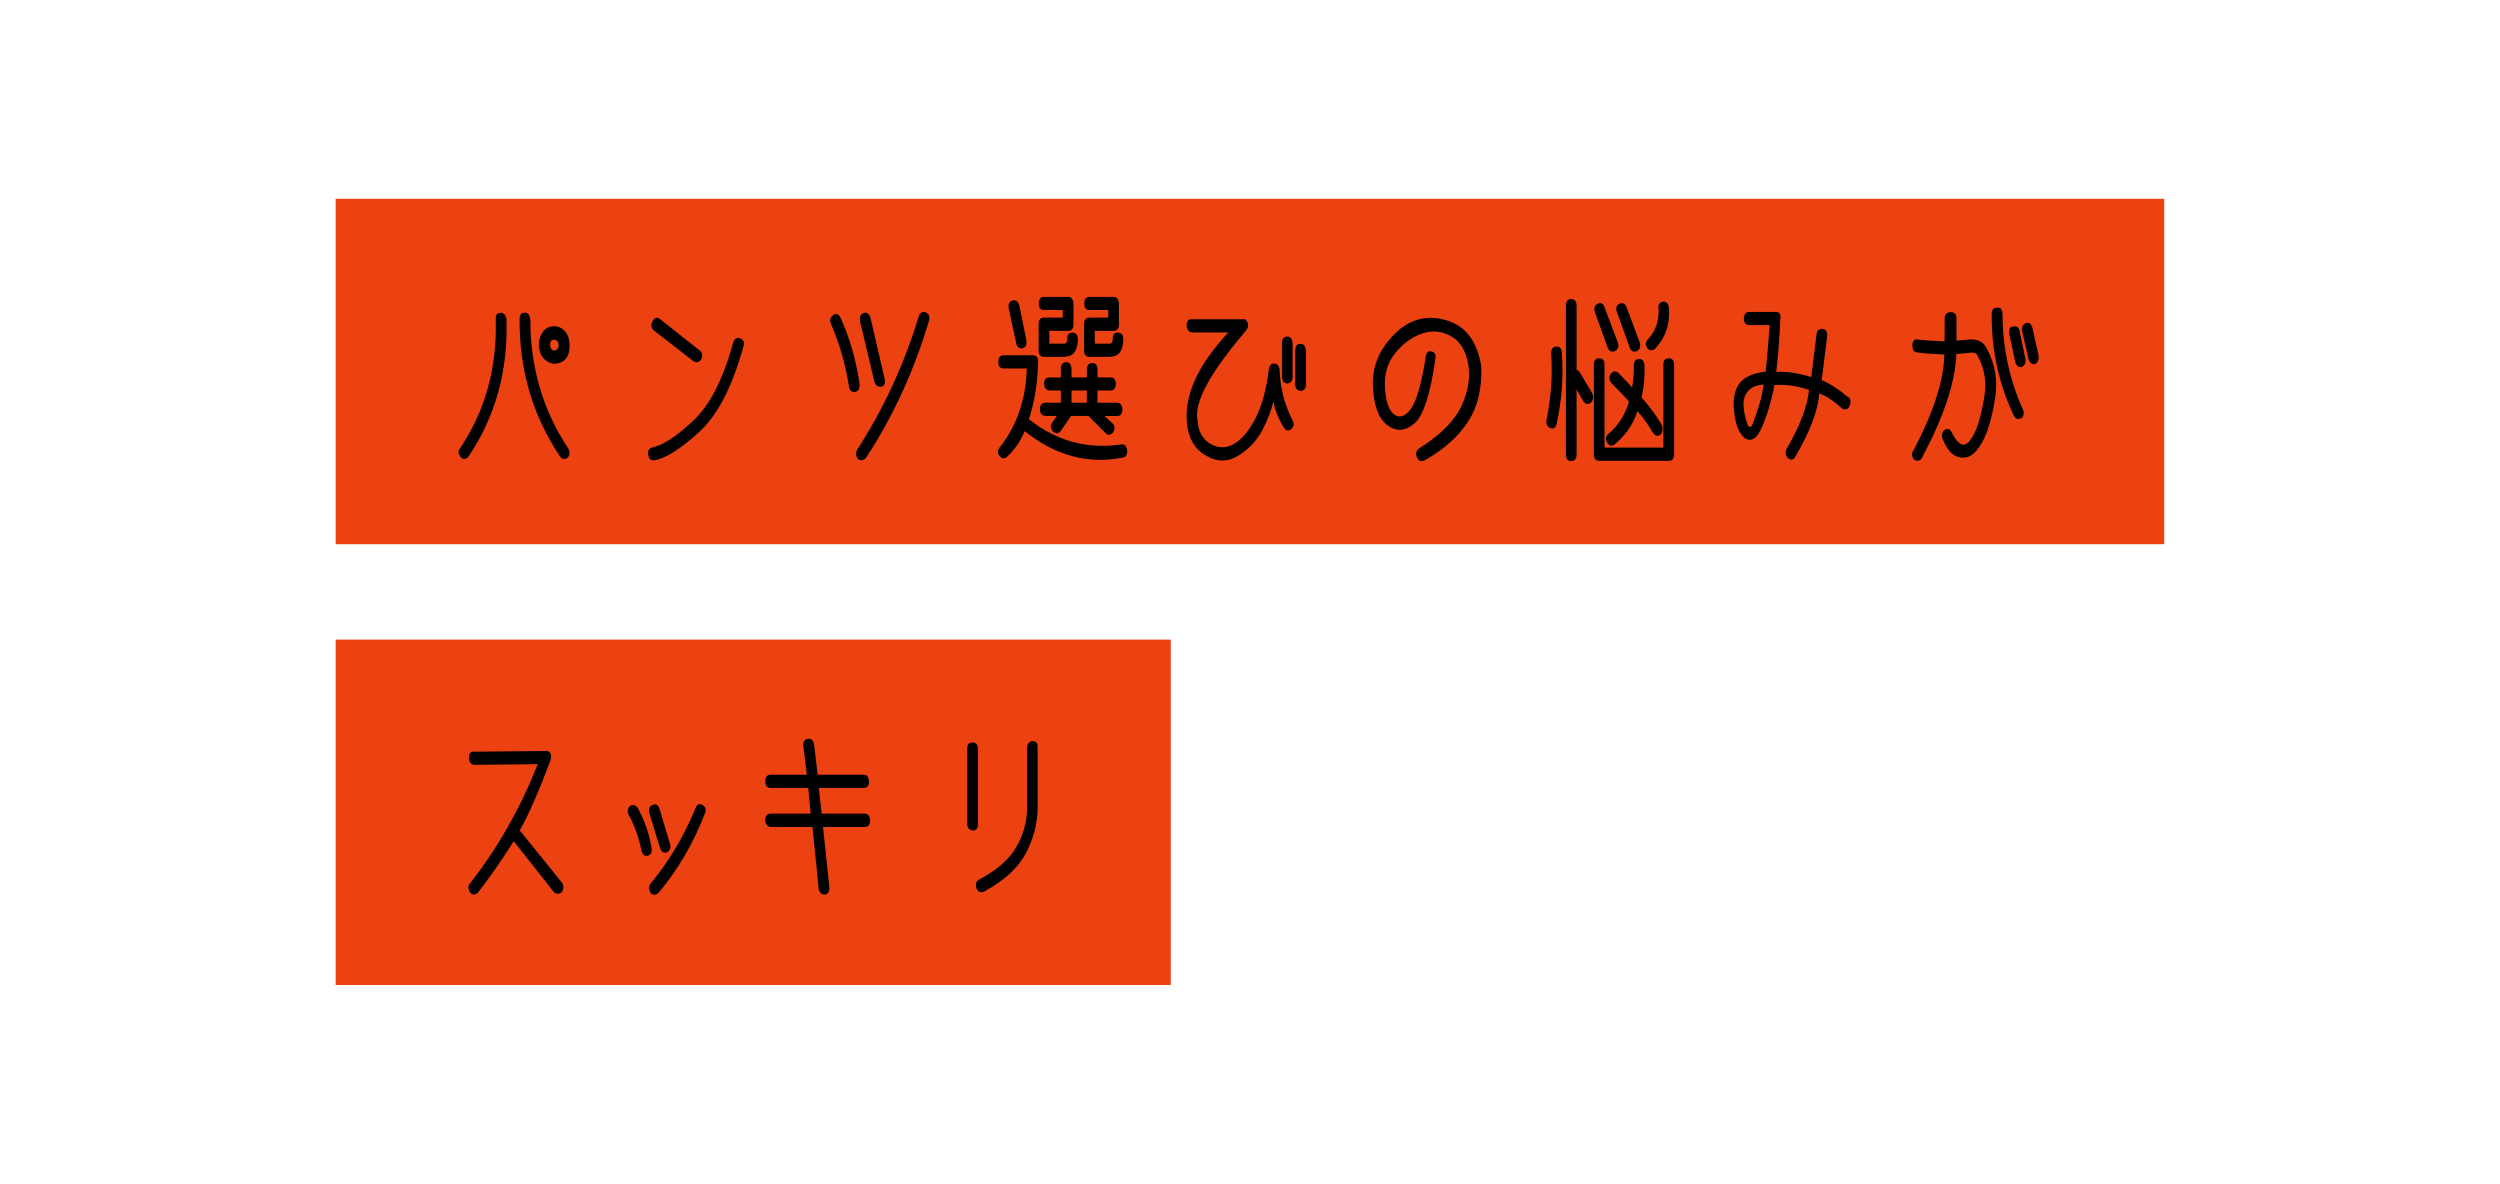 <?xml version="1.0" encoding="UTF-8"?><svg id="_レイヤー_1" xmlns="http://www.w3.org/2000/svg" viewBox="0 0 380 180"><defs><style>.cls-1{fill:none;}.cls-2{fill:#ec4111;}</style></defs><rect class="cls-2" x="51.02" y="30.22" width="277.94" height="52.5"/><path d="m76.98,48.44c.27,7.93-1.68,14.95-5.85,21.07-.38.33-.75.33-1.09,0-.41-.51-.45-.97-.11-1.37,3.83-5.71,5.64-12.23,5.42-19.56-.03-.72.22-1.06.75-1.03.46,0,.75.3.88.9Zm2.9-.9c.41.02.65.38.73,1.08,0,7.22,1.91,13.73,5.74,19.51.29.47.29.93,0,1.37-.47.39-.88.35-1.22-.11-4.16-6.19-6.2-13.14-6.15-20.86-.01-.72.28-1.05.9-1Zm2.71,2.81c.41-.5.93-.75,1.56-.75.57-.05,1.1.15,1.6.62.5.47.78,1.17.83,2.1.06,1.95-.77,2.94-2.48,2.98-1.42-.35-2.16-1.34-2.22-2.98.06-.81.29-1.46.7-1.96Zm1.58,2.94c.53-.02.77-.33.73-.95-.04-.46-.29-.69-.75-.71-.34.04-.52.26-.53.69-.03.53.16.85.56.98Z"/><path d="m112.58,51.47c.47.21.6.62.41,1.24-1.67,6.05-3.89,10.35-6.68,12.92s-5.08,4.02-6.87,4.35c-.55,0-.86-.33-.92-.98-.06-.56.21-.91.79-1.03,1.52-.33,3.54-1.67,6.06-4.02,2.52-2.35,4.55-6.31,6.08-11.88.21-.65.59-.85,1.13-.61Zm-12.27-2.98l6.02,4.77c.44.33.52.8.23,1.4-.3.42-.68.51-1.13.26l-6.02-4.67c-.46-.4-.53-.87-.23-1.4.27-.58.65-.7,1.13-.37Z"/><path d="m129.96,59.59c-.54.02-.85-.27-.92-.87-.53-3.34-1.43-6.49-2.71-9.44-.27-.58-.16-1.04.32-1.37.4-.35.77-.23,1.11.37,1.41,3.13,2.38,6.5,2.9,10.1.01.72-.22,1.12-.7,1.21Zm11.25-10.86c-2.26,7.63-5.46,14.6-9.61,20.91-.41.4-.82.43-1.22.08-.33-.49-.33-.98-.02-1.48,3.96-6.12,7.05-12.83,9.29-20.14.16-.56.5-.77,1.05-.63.5.21.67.63.51,1.27Zm-10.48.11c-.11-.65.06-1.07.53-1.27.46-.14.8.07,1.03.63l2.16,9.33c.16.65,0,1.07-.47,1.27-.58,0-.94-.25-1.07-.76l-2.18-9.2Z"/><path d="m171.35,68.58c-.03.58-.26.91-.7.98-5.29,1.04-10.26-.31-14.9-4.03-.65,1.58-1.59,2.92-2.8,4.01-.4.25-.77.13-1.11-.34-.27-.47-.18-.94.28-1.4,2.52-3.29,3.83-7.22,3.95-11.79h-3.52c-.53,0-.8-.33-.81-.98,0-.69.27-1.03.81-1.03h4.42c.23,0,.42.07.59.21s.24.4.22.76c-.04,3.16-.51,6.08-1.39,8.75,4.21,3.34,8.93,4.61,14.15,3.82.44-.05.71.29.81,1.03Zm-18.02-21.65c-.14-.67.06-1.09.6-1.27.5-.09.84.18,1.02.79l1.05,5.22c.11.65-.06,1.07-.53,1.27-.54.09-.88-.17-1-.76l-1.13-5.25Zm4.57-.82c0-.65.27-.98.81-.98h3.65c.48,0,.75.33.81,1v3.16c0,.67-.26,1-.79,1h-2.88v1.95h2.22c.33,0,.5-.23.51-.69-.03-.65.22-.98.75-1,.57.02.85.34.85.98,0,.81-.15,1.46-.46,1.95-.31.49-.89.75-1.74.76h-2.97c-.54,0-.8-.34-.79-1.03v-3.93c0-.67.27-1,.81-1h2.86v-1.16h-2.86c-.53,0-.79-.34-.79-1.03Zm8.92,15.11h2.99c.47,0,.74.33.81.98-.03.69-.29,1.03-.79,1.03h-1.94l1.22,1.13c.37.4.4.86.08,1.37-.41.42-.78.47-1.11.13l-2.65-2.64h-2.63l-1.62,2.35c-.37.39-.76.39-1.17,0-.36-.53-.36-.99-.02-1.4l.64-.95h-1.77c-.53-.09-.79-.42-.79-1,.01-.67.29-1,.83-1h2.35v-1.87h-1.73c-.54-.09-.81-.42-.81-1-.04-.65.24-.98.85-.98h1.69v-1.32c0-.65.28-.98.83-1,.47,0,.73.33.79,1v1.32h2.33v-1.16c0-.67.27-1.01.81-1.03s.81.32.81,1v1.19h1.96c.53,0,.8.32.83.95-.01.69-.29,1.03-.81,1.03h-1.99v1.87Zm-3.95,0h2.33v-1.87h-2.33v1.87Zm1.94-15.11c0-.65.27-.98.81-.98h3.65c.48,0,.75.33.81,1v3.16c0,.67-.26,1-.79,1h-2.88v1.95h2.22c.33,0,.5-.23.51-.69-.03-.65.22-.98.75-1,.57.02.85.34.85.98,0,.81-.15,1.46-.46,1.95s-.89.75-1.74.76h-2.97c-.54,0-.8-.34-.79-1.03v-3.93c0-.67.27-1,.81-1h2.86v-1.16h-2.86c-.53,0-.79-.34-.79-1.03Z"/><path d="m188.84,48.52c.33-.09.59.07.78.46.19.39.11.83-.25,1.3-5.49,6.42-7.94,10.98-7.34,13.68.11,1.65.77,2.82,1.97,3.51,1.2.69,2.4.68,3.59-.01s2.27-1.99,3.25-3.88c.97-1.89,1.65-4.36,2.02-7.42.13-.67.41-.97.83-.9.48.04.75.36.81.98.1,2.69.73,5.19,1.9,7.51.33.54.31,1.01-.04,1.4-.48.4-.88.36-1.2-.13-.87-1.42-1.4-2.76-1.6-4.01-.3,1.32-.85,2.76-1.67,4.34-.81,1.57-2.02,2.87-3.62,3.88-1.6,1.01-3.26,1.02-4.96.03-1.71-.99-2.68-2.64-2.9-4.94-.41-4.27,1.69-8.87,6.3-13.79h-5.49c-.53-.07-.81-.4-.85-1-.01-.74.27-1.07.85-1h7.62Zm6.83,2.64c.48,0,.75.33.81,1v5.14c0,.58-.27.91-.81,1-.48-.02-.75-.35-.81-1v-5.14c0-.67.27-1,.81-1Zm2.01,1.11c.48,0,.76.33.83.98v5.17c-.01.65-.29.98-.83,1-.54-.09-.81-.42-.81-1v-5.14c.04-.74.31-1.07.81-1Z"/><path d="m223.15,64.08c-1.45,2.25-3.64,4.21-6.58,5.88-.54.25-.93.11-1.17-.4-.27-.6-.17-1.06.3-1.4,3.29-2.07,5.45-4.25,6.48-6.53,1.03-2.28,1.35-4.43.96-6.45-.39-2.02-1.29-3.4-2.69-4.14-1.4-.74-2.85-.85-4.34-.33s-2.83,1.49-4.01,2.93c-1.18,1.43-1.71,3.19-1.59,5.27.12,2.08.58,3.44,1.37,4.06.79.62,1.62.39,2.49-.71.87-1.1,1.64-3.68,2.3-7.74.07-.79.33-1.17.79-1.13.58.09.83.44.73,1.05-.75,5.41-1.82,8.72-3.19,9.91-1.37,1.2-2.74,1.3-4.09.3-1.35-.99-2.09-2.96-2.23-5.91-.13-2.94.93-5.57,3.2-7.88,2.27-2.31,4.9-3.05,7.89-2.2s4.78,3.19,5.38,7.04c.13,3.32-.53,6.11-1.99,8.36Z"/><path d="m237.4,53.53c.27,3.66,0,7.28-.79,10.86-.17.67-.51.89-1.02.66-.47-.28-.64-.71-.51-1.29.68-3.32.92-6.64.7-9.97-.04-.69.21-1.05.75-1.11.5-.05.79.23.88.84Zm4.59,6.2c.26.6.2,1.09-.17,1.48-.48.35-.9.24-1.24-.34l-.94-1.69v9.91c0,.65-.27.98-.81,1-.54-.02-.81-.35-.81-1v-22.6c0-.69.27-1.03.81-1.03.54.02.81.35.81,1v9.81c.21-.05.42.13.62.55l1.73,2.9Zm12.47-4.3v13.61c0,.67-.26,1-.79,1h-10.59c-.54,0-.81-.33-.81-1v-13.58c0-.69.28-1.02.83-1,.53,0,.79.33.79.98v12.6h8.94v-12.58c0-.69.28-1.02.83-1,.53,0,.79.33.79.98Zm-12-7.88c-.24-.65-.12-1.11.36-1.37.46-.26.8-.11,1.05.47l2.03,5.38c.21.6.07,1.05-.43,1.34-.53.19-.89.03-1.09-.5l-1.92-5.33Zm3.52,9.12c1.02,1.05,1.73,1.8,2.11,2.24.17-1.02.26-2.09.26-3.22-.03-.76.24-1.13.81-1.13.48,0,.75.33.81,1,.06,1.65-.09,3.27-.45,4.85,1.07,1.2,2.06,2.53,2.99,4.01.3.62.28,1.15-.06,1.61-.46.37-.88.25-1.26-.34-.74-1.25-1.5-2.31-2.28-3.19-.7,2.04-1.87,3.73-3.52,5.06-.41.32-.78.24-1.09-.24-.31-.54-.25-1,.19-1.37,1.52-1.3,2.56-2.94,3.12-4.93-.58-.65-1.46-1.56-2.62-2.74-.41-.44-.47-.91-.17-1.42.34-.47.73-.54,1.17-.18Zm-.17-9.15c-.26-.63-.15-1.08.32-1.34.5-.25.87-.08,1.11.5l1.99,5.35c.2.6.06,1.05-.41,1.34-.53.19-.89.03-1.09-.5l-1.92-5.35Zm4.59,5.43c-.34-.53-.31-.99.11-1.4,1.12-1.21,1.66-2.71,1.6-4.48-.13-.69.08-1.09.62-1.21.51-.07.83.22.94.87.21,2.51-.51,4.63-2.18,6.35-.38.26-.75.22-1.09-.13Z"/><path d="m269.8,47.41c.67-.05.94.33.81,1.13-.11,2.71-.32,5.37-.62,7.99,1.61-.09,3.38.18,5.32.79l.79-6.35c.01-.65.31-.98.9-.98.55.07.8.45.73,1.13l-.83,6.67c1.15.46,2.45,1.28,3.89,2.48.48.23.61.69.38,1.37-.21.54-.58.71-1.11.5-1.22-1.12-2.4-1.91-3.52-2.35-.21,2.6-1.41,5.77-3.59,9.52-.27.58-.64.7-1.11.37-.41-.37-.52-.83-.32-1.37,2.05-3.52,3.2-6.53,3.46-9.04-1.85-.63-3.61-.88-5.27-.74-.2,1.14-.49,2.33-.86,3.57-.38,1.24-.79,2.32-1.24,3.26s-.96,1.42-1.55,1.48c-.58.05-1.12-.33-1.61-1.16-.49-.83-.79-2.04-.91-3.65-.11-1.61.18-2.87.89-3.8.7-.92,2.02-1.51,3.96-1.75.24-2.41.44-4.76.6-7.07h-3.12c-.54-.07-.81-.4-.81-1,.06-.67.33-1,.81-1h3.95Zm-3.31,16.83c.27-.73.57-1.61.89-2.65s.55-2.08.69-3.14c-1.05.07-1.83.39-2.34.96s-.74,1.3-.71,2.19c.03.89.23,1.88.62,2.97.3.51.58.4.85-.33Z"/><path d="m291.6,51.63c.6.07,1.92.16,3.97.26l.02-3.32c-.03-.65.21-1.02.73-1.11.7-.07,1.05.24,1.07.92v3.4l1.73-.16c1.38-.16,2.33.28,2.84,1.32,1.29,2.32,1.73,4.84,1.3,7.55-.43,2.72-1,4.8-1.72,6.25-.72,1.45-1.5,2.35-2.36,2.7-1.68.47-2.97-.42-3.89-2.69-.2-.54-.13-.99.21-1.34.46-.35.83-.26,1.13.26.8,1.58,1.53,2.19,2.2,1.82.5-.25.99-.94,1.48-2.07.49-1.13.92-2.82,1.3-5.06.38-2.24.06-4.29-.95-6.16-.16-.53-.63-.71-1.43-.55l-1.86.16c-.17,4.34-1.95,9.67-5.34,15.98-.41.33-.8.33-1.15,0-.34-.53-.34-.98,0-1.37,3.07-5.89,4.62-10.73,4.65-14.53-2.22-.11-3.63-.22-4.23-.34-.43-.07-.63-.45-.62-1.13.06-.69.36-.95.9-.79Zm12.79-3.85c0,4.97,1.01,9.76,3.03,14.34.26.4.25.85-.02,1.34-.48.33-.9.29-1.24-.13-2.32-4.92-3.46-10.07-3.42-15.45-.03-.76.24-1.12.81-1.11.54-.07.82.26.83,1Zm2.6,2.61l.88,4.17c.09.58-.11.99-.6,1.24-.48.02-.8-.23-.94-.74l-.9-4.17c-.14-.83.07-1.25.64-1.27.54-.09.85.17.92.76Zm1.92-.63l.96,4.3c.07.56-.1.98-.51,1.27-.43.11-.76-.11-1-.63l-.98-4.3c-.14-.65.04-1.07.53-1.27.47-.16.8.05,1,.63Z"/><rect class="cls-2" x="51.02" y="97.22" width="126.94" height="52.5"/><path d="m85.41,135.61c-.48.33-.88.33-1.2,0-2.36-2.97-4.4-5.55-6.13-7.75-1.65,2.65-3.47,5.27-5.46,7.86-.4.33-.77.33-1.11,0-.41-.63-.41-1.14,0-1.53,4.21-5.4,7.62-11.41,10.23-18.04l-9.65.11c-.53-.09-.79-.42-.79-1-.04-.69.19-1.02.7-1l10.84-.11c.36-.05.62.04.78.28.16.24.19.59.08,1.07-1.79,4.78-3.36,8.36-4.7,10.73,2.35,2.88,4.48,5.52,6.4,7.91.31.44.31.93,0,1.48Z"/><path d="m98.41,130.08c-.48.07-.79-.22-.92-.87-.41-1.97-1.05-3.74-1.9-5.3-.26-.49-.22-.94.11-1.34.41-.33.82-.26,1.22.21,1.02,1.83,1.73,3.85,2.11,6.06.11.7-.09,1.12-.62,1.24Zm.28-6.51c-.13-.67.04-1.07.51-1.21.47-.25.82-.04,1.05.61l1.6,5.33c.16.54-.01.98-.51,1.29-.48.09-.82-.12-1-.63l-1.64-5.38Zm8.47.03c-1.76,4.59-4.13,8.64-7.11,12.16-.4.33-.78.33-1.13,0-.34-.58-.34-1.08,0-1.5,2.78-3.34,5.04-7.14,6.79-11.39.21-.62.56-.79,1.05-.53.48.28.62.7.41,1.27Z"/><path d="m132.25,124.7c-.01.67-.28,1-.81,1h-6.34l.96,9.15c.01.7-.22,1.08-.7,1.13-.51-.04-.82-.32-.92-.84l-.94-9.44h-6.38c-.53-.09-.79-.42-.79-1,0-.69.27-1.03.81-1.03h6.08l-.36-3.9h-5.74c-.51,0-.78-.34-.79-1.03,0-.65.27-.98.81-.98h5.49l-.51-4.35c-.1-.63.13-1,.68-1.11.5-.09.81.2.94.87l.55,4.59h7c.47,0,.74.33.81.98-.01.69-.28,1.03-.79,1.03h-6.85l.43,3.9h6.53c.51,0,.79.34.83,1.03Z"/><path d="m148.64,113.73v11.55c.03.6-.22.92-.75.98-.53-.09-.82-.41-.88-.98v-11.42c0-.67.26-1,.79-1s.82.29.83.87Zm8.37-1.08c.51.02.75.36.71,1.03v9.23c-.03,2.32-.63,4.59-1.8,6.8-1.17,2.21-3.31,4.17-6.41,5.85-.53.16-.89-.02-1.09-.53-.2-.65-.06-1.1.41-1.34,2.69-1.42,4.57-3.07,5.64-4.93s1.62-3.83,1.64-5.91v-9.18c.04-.67.35-1.01.92-1.03Z"/><rect class="cls-1" width="380" height="180"/></svg>